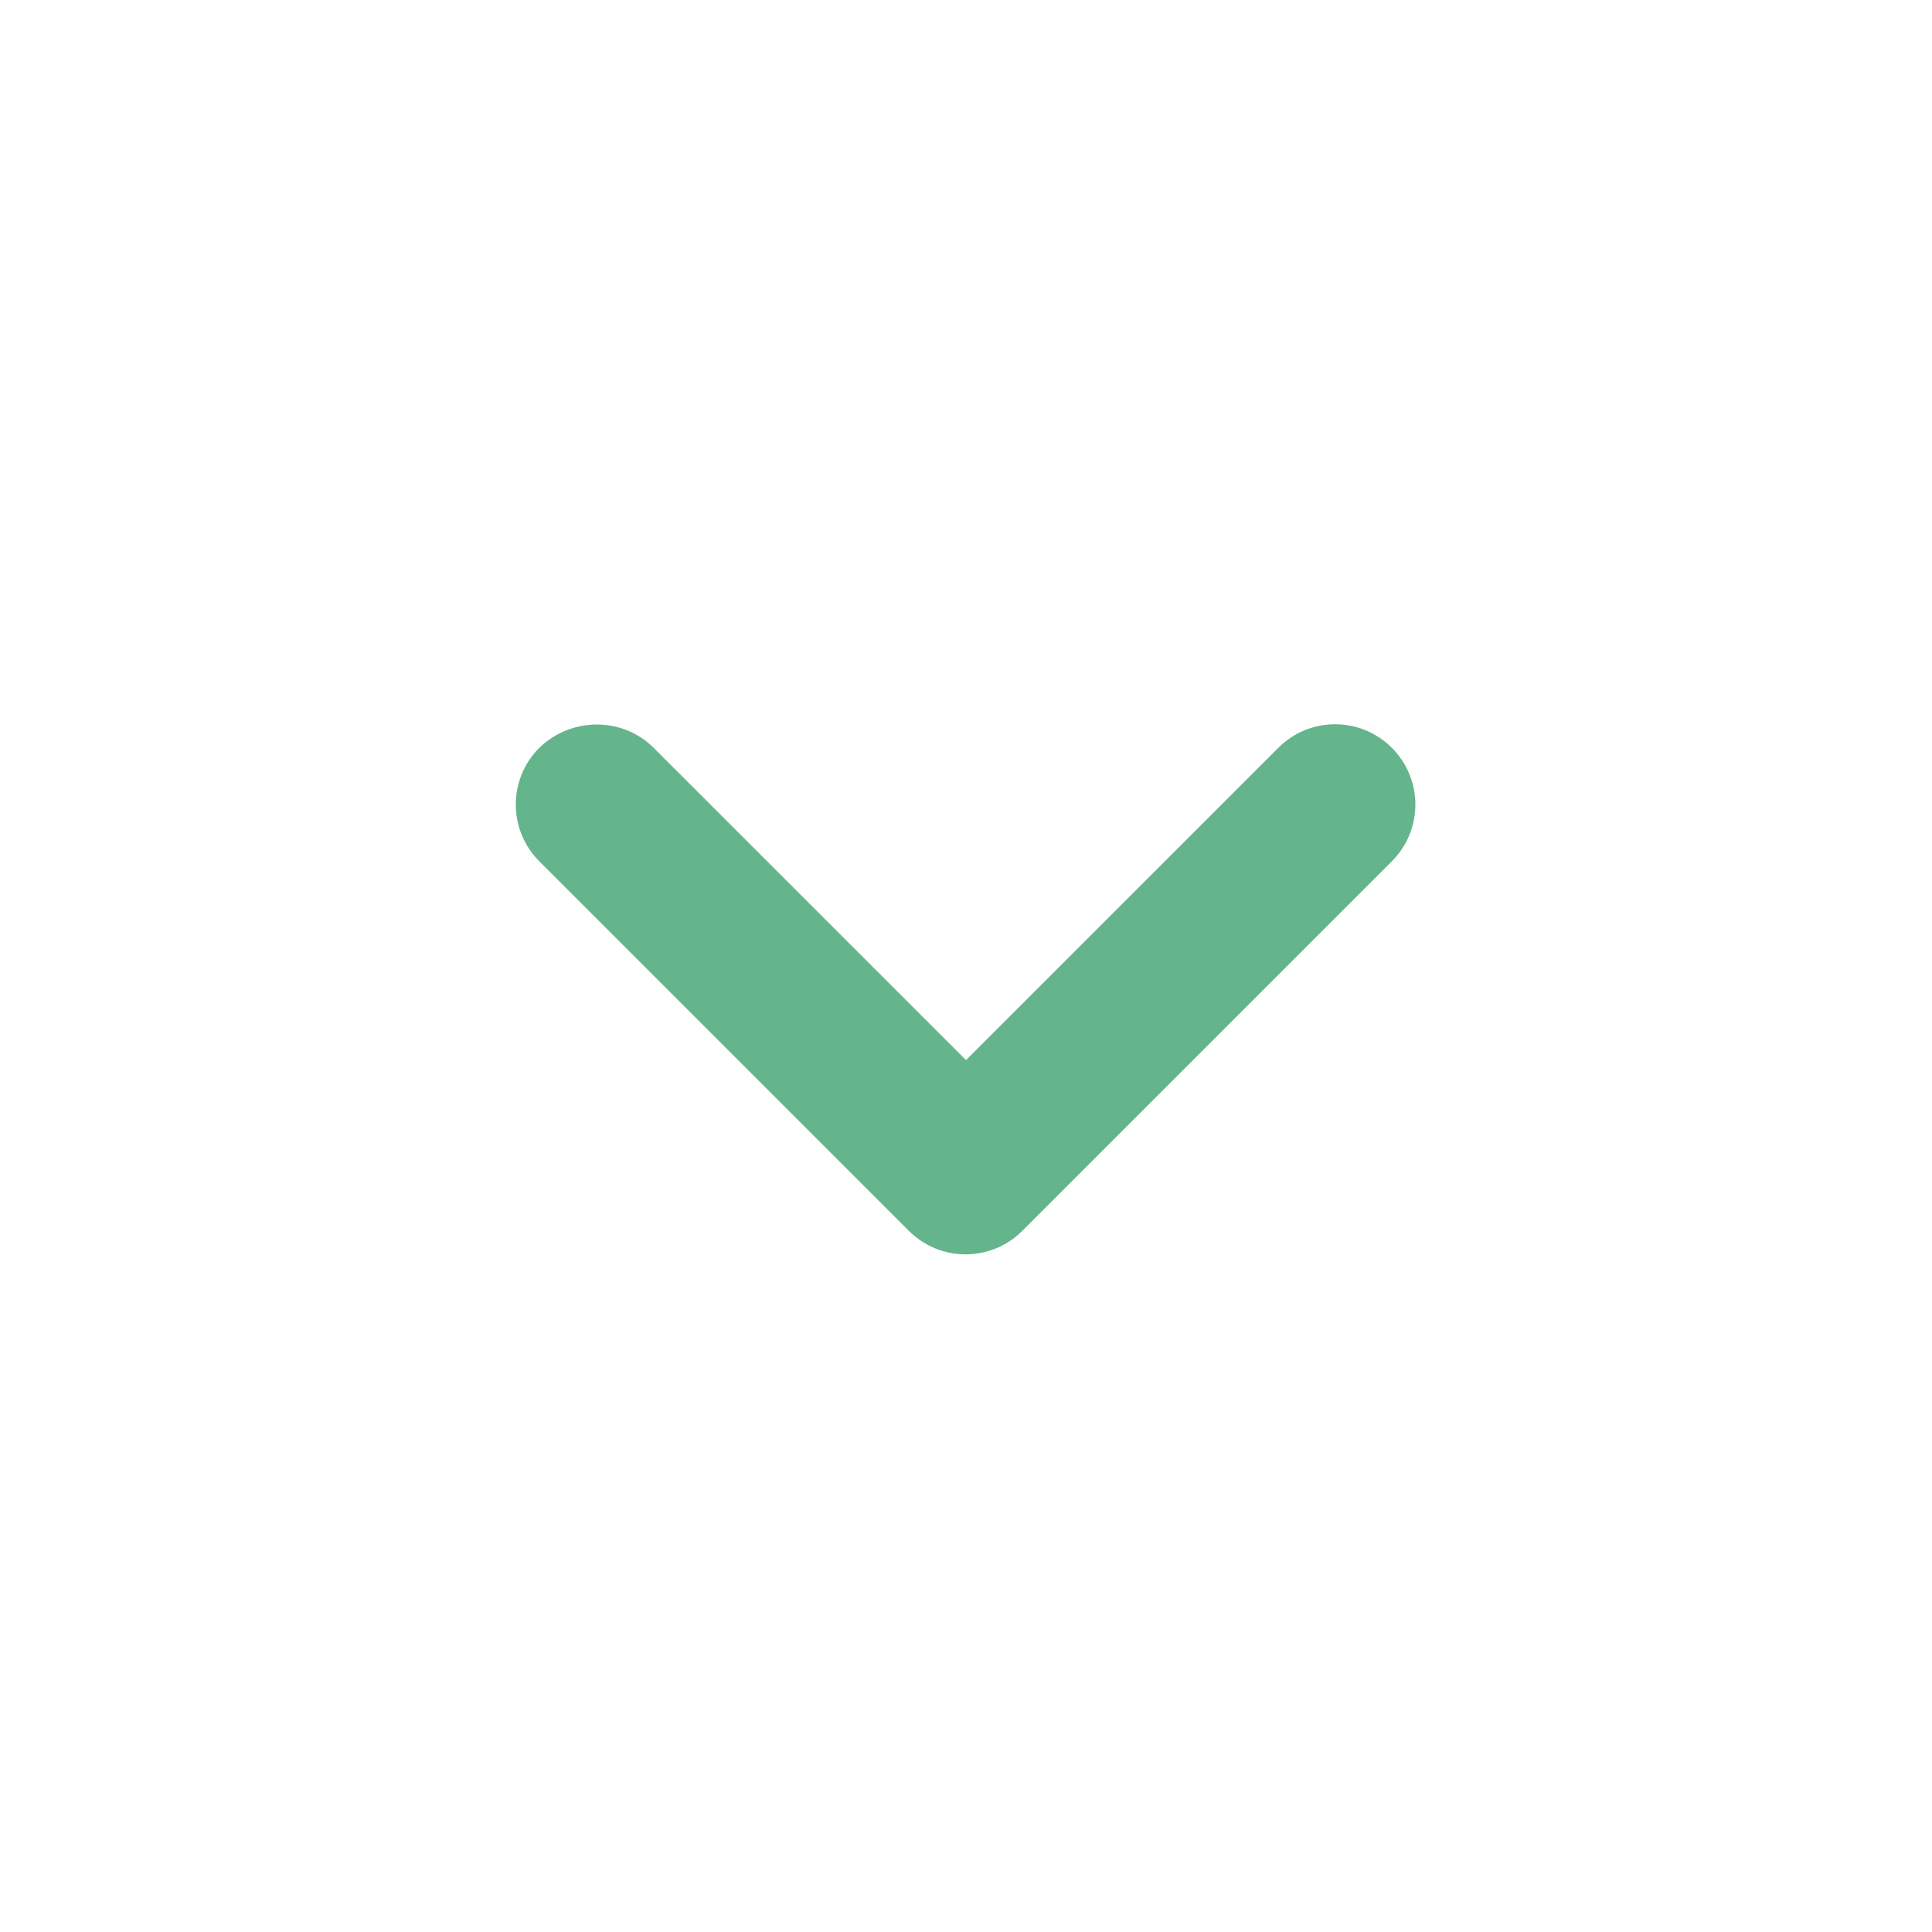 <svg xmlns="http://www.w3.org/2000/svg" width="32" height="32" viewBox="0 0 32 32" fill="none"><g id="keyboard_arrow_down"><path id="Vector" d="M10.826 12.386L16 17.559L21.173 12.386C21.693 11.866 22.533 11.866 23.053 12.386C23.573 12.906 23.573 13.746 23.053 14.266L16.933 20.386C16.413 20.906 15.573 20.906 15.053 20.386L8.933 14.266C8.413 13.746 8.413 12.906 8.933 12.386C9.453 11.879 10.306 11.866 10.826 12.386Z" fill="#64B48C"></path></g></svg>